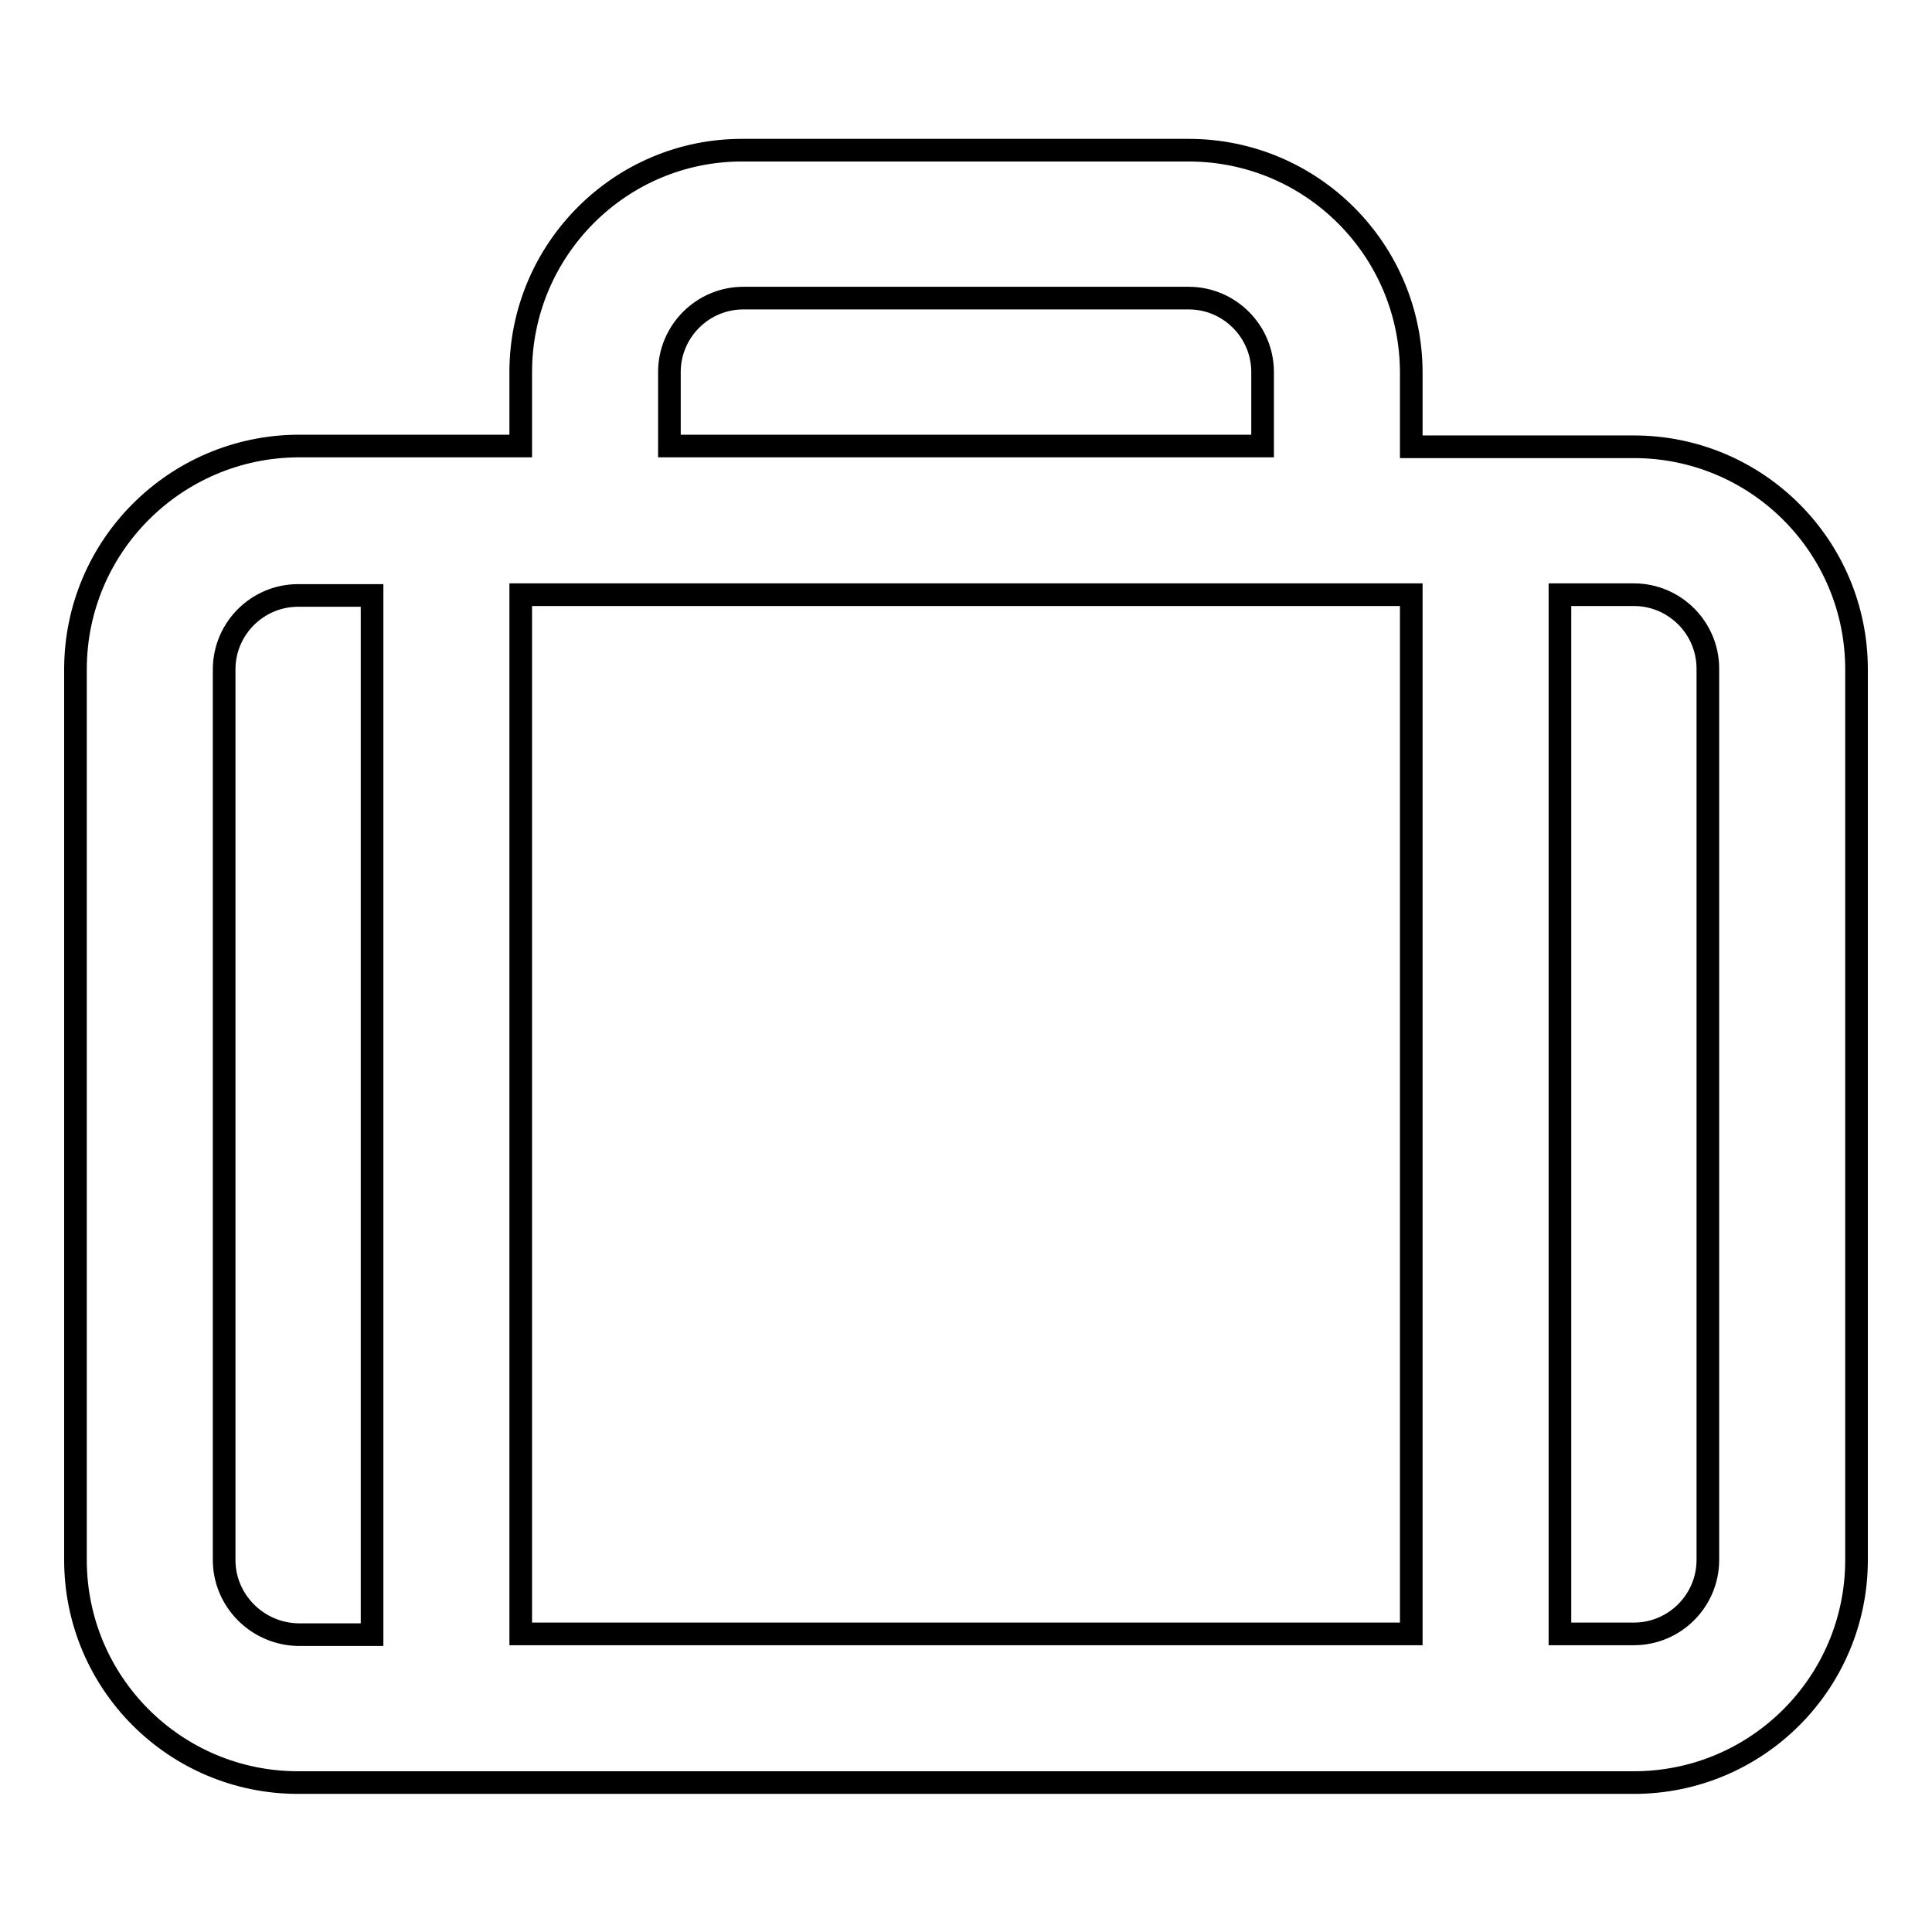 <?xml version="1.0" encoding="utf-8"?>
<!-- Svg Vector Icons : http://www.onlinewebfonts.com/icon -->
<!DOCTYPE svg PUBLIC "-//W3C//DTD SVG 1.1//EN" "http://www.w3.org/Graphics/SVG/1.1/DTD/svg11.dtd">
<svg version="1.1" xmlns="http://www.w3.org/2000/svg" xmlns:xlink="http://www.w3.org/1999/xlink" x="0px" y="0px" viewBox="0 0 256 256" enable-background="new 0 0 256 256" xml:space="preserve">
<g><g><path stroke-width="3" fill-opacity="0" stroke="#000000"  d="M216.5,59.2H187v-9.8c0-16.3-13.2-29.5-29.5-29.5h-59C82.2,19.8,69,33.1,69,49.3v9.8H39.5C23.2,59.2,10,72.4,10,88.7v118c0,16.3,13.2,29.5,29.5,29.5h177c16.3,0,29.5-13.2,29.5-29.5v-118C246,72.4,232.8,59.2,216.5,59.2z M187,216.5H69V78.8h118V216.5z M88.7,49.3c0-5.4,4.4-9.8,9.8-9.8h59c5.4,0,9.8,4.4,9.8,9.8v9.8H88.7V49.3z M29.7,206.7v-118c0-5.4,4.4-9.8,9.8-9.8h9.8v137.7h-9.8C34.1,216.5,29.7,212.1,29.7,206.7z M226.3,206.7c0,5.4-4.4,9.8-9.8,9.8h-9.8V78.8h9.8c5.4,0,9.8,4.4,9.8,9.8V206.7z"/></g></g>
</svg>